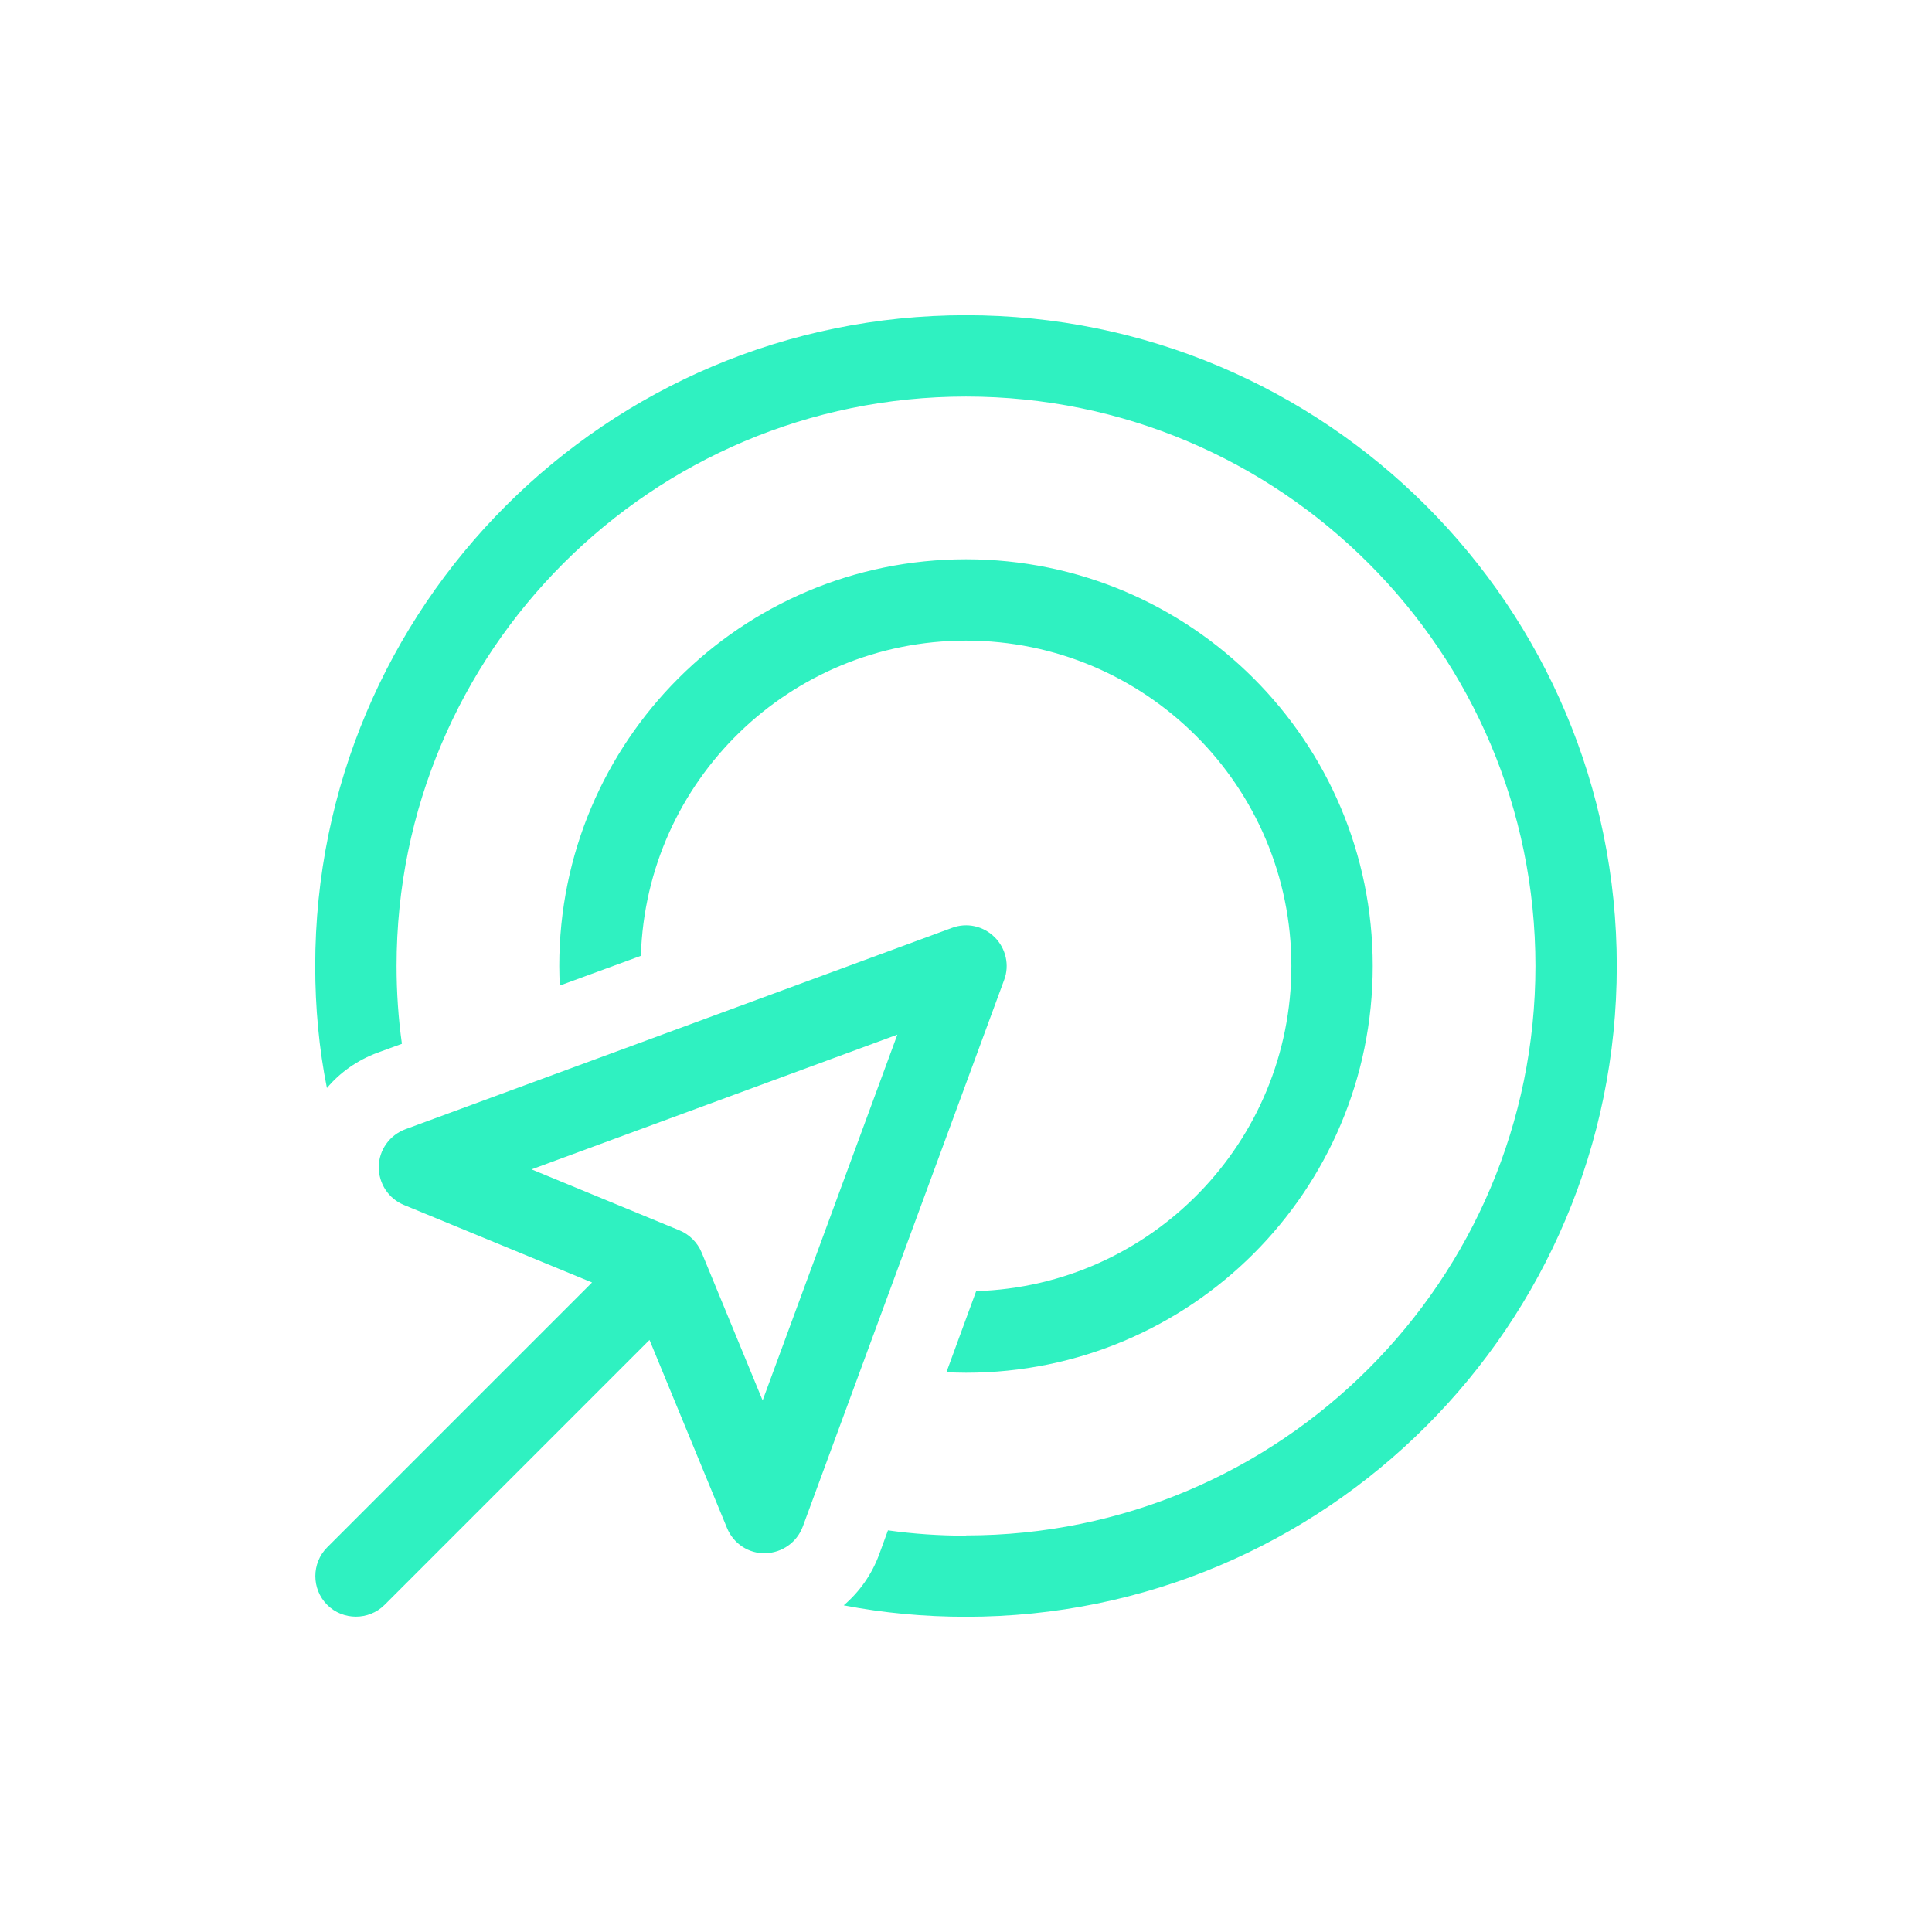 <svg width="76" height="76" viewBox="0 0 76 76" fill="none" xmlns="http://www.w3.org/2000/svg">
<g filter="url(#filter0_d_25696_36206)">
<path d="M38 60.4C50.37 60.4 60.4 50.37 60.4 38C60.4 25.63 50.37 15.6 38 15.6C25.63 15.6 15.6 25.63 15.6 38C15.6 39.04 15.67 40.06 15.81 41.06L14.85 41.41C14.07 41.7 13.38 42.18 12.86 42.8C12.55 41.25 12.4 39.64 12.4 38C12.4 23.86 23.86 12.4 38 12.4C52.14 12.4 63.6 23.86 63.6 38C63.6 52.14 52.14 63.6 38 63.6C36.36 63.6 34.75 63.45 33.19 63.15C33.81 62.62 34.29 61.94 34.58 61.16L34.93 60.2C35.93 60.34 36.95 60.41 37.99 60.41L38 60.4ZM37.23 53.98L38.4 50.79C45.28 50.58 50.8 44.93 50.8 38C50.8 30.93 45.07 25.2 38 25.2C31.07 25.2 25.42 30.71 25.21 37.6L22.02 38.77C22.01 38.51 22 38.26 22 38C22 29.16 29.16 22 38 22C46.84 22 54 29.16 54 38C54 46.84 46.84 54 38 54C37.74 54 37.48 53.99 37.23 53.98ZM39.5 38.55L31.58 60.05C31.35 60.67 30.77 61.08 30.11 61.1C29.45 61.12 28.85 60.72 28.6 60.11L25.55 52.71L15.13 63.13C14.51 63.75 13.49 63.75 12.87 63.13C12.25 62.51 12.25 61.49 12.87 60.87L23.29 50.45L15.89 47.4C15.28 47.15 14.89 46.55 14.9 45.89C14.91 45.23 15.33 44.65 15.95 44.42L37.45 36.5C38.04 36.28 38.69 36.43 39.13 36.87C39.57 37.31 39.72 37.97 39.5 38.55ZM26.73 48.4C27.12 48.56 27.44 48.88 27.6 49.27L30 55.09L35.3 40.7L20.91 46L26.73 48.4Z" fill="#2FF1C1"/>
</g>
<defs>
<filter id="filter0_d_25696_36206" x="0.4" y="0.4" width="75.2" height="75.2" filterUnits="userSpaceOnUse" color-interpolation-filters="sRGB">
<feFlood flood-opacity="0" result="BackgroundImageFix"/>
<feColorMatrix in="SourceAlpha" type="matrix" values="0 0 0 0 0 0 0 0 0 0 0 0 0 0 0 0 0 0 127 0" result="hardAlpha"/>
<feOffset/>
<feGaussianBlur stdDeviation="6"/>
<feComposite in2="hardAlpha" operator="out"/>
<feColorMatrix type="matrix" values="0 0 0 0 0 0 0 0 0 0.741 0 0 0 0 0.545 0 0 0 1 0"/>
<feBlend mode="normal" in2="BackgroundImageFix" result="effect1_dropShadow_25696_36206"/>
<feBlend mode="normal" in="SourceGraphic" in2="effect1_dropShadow_25696_36206" result="shape"/>
</filter>
</defs>
</svg>

